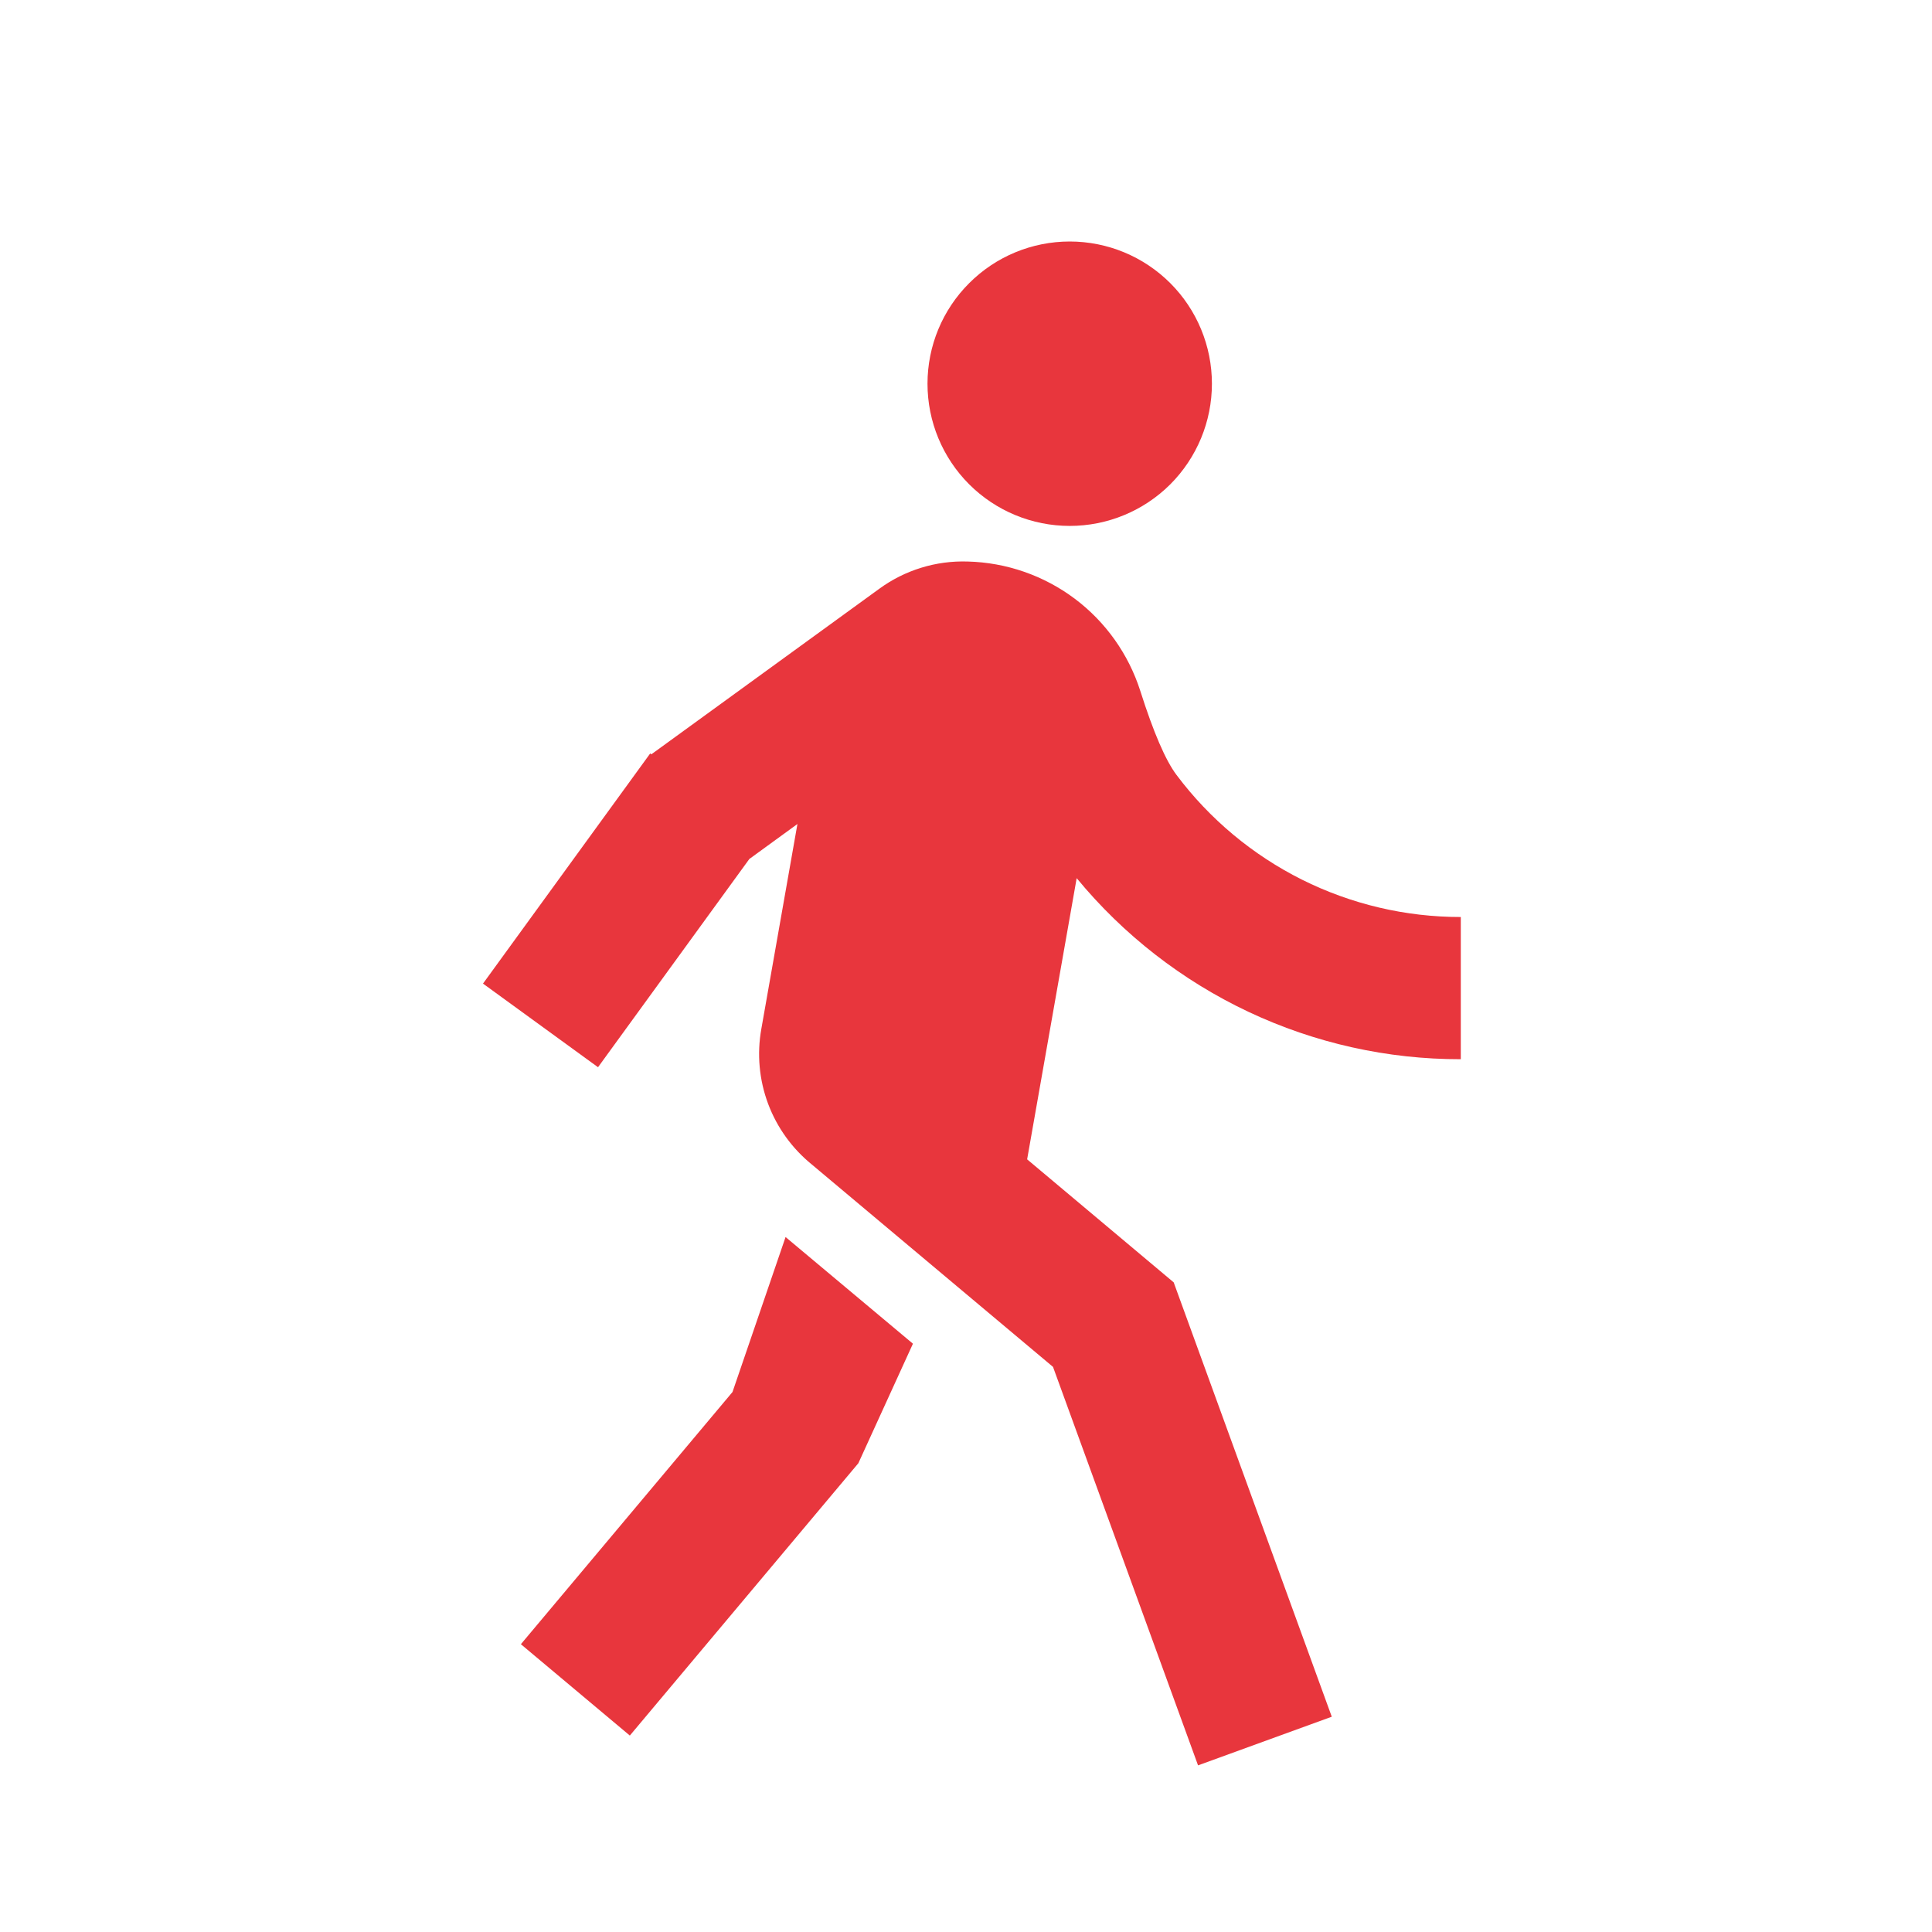 <svg width="28" height="28" viewBox="0 0 28 28" fill="none" xmlns="http://www.w3.org/2000/svg">
<path d="M9.44 10.932L12.743 8.533C13.114 8.262 13.565 8.123 14.024 8.138C14.584 8.152 15.126 8.34 15.575 8.676C16.023 9.012 16.355 9.479 16.526 10.013C16.717 10.614 16.892 11.02 17.051 11.231C17.531 11.871 18.153 12.39 18.868 12.748C19.583 13.105 20.372 13.291 21.171 13.29V15.351C20.107 15.353 19.056 15.118 18.093 14.664C17.131 14.21 16.28 13.548 15.604 12.727L14.886 16.802L17.01 18.585L19.301 24.88L17.363 25.585L15.261 19.81L11.767 16.878C11.481 16.646 11.261 16.342 11.132 15.997C11.003 15.652 10.969 15.278 11.033 14.916L11.557 11.942L10.86 12.449L8.667 15.467L7 14.255L9.423 10.92L9.44 10.932ZM15.503 7.622C14.957 7.622 14.432 7.405 14.046 7.019C13.659 6.632 13.442 6.108 13.442 5.561C13.442 5.014 13.659 4.49 14.046 4.104C14.432 3.717 14.957 3.5 15.503 3.5C16.05 3.5 16.574 3.717 16.961 4.104C17.347 4.49 17.564 5.014 17.564 5.561C17.564 6.108 17.347 6.632 16.961 7.019C16.574 7.405 16.05 7.622 15.503 7.622ZM12.44 21.206L9.128 25.153L7.549 23.829L10.616 20.174L11.385 17.928L13.231 19.474L12.44 21.206Z" fill="#E8363D"/>
</svg>
